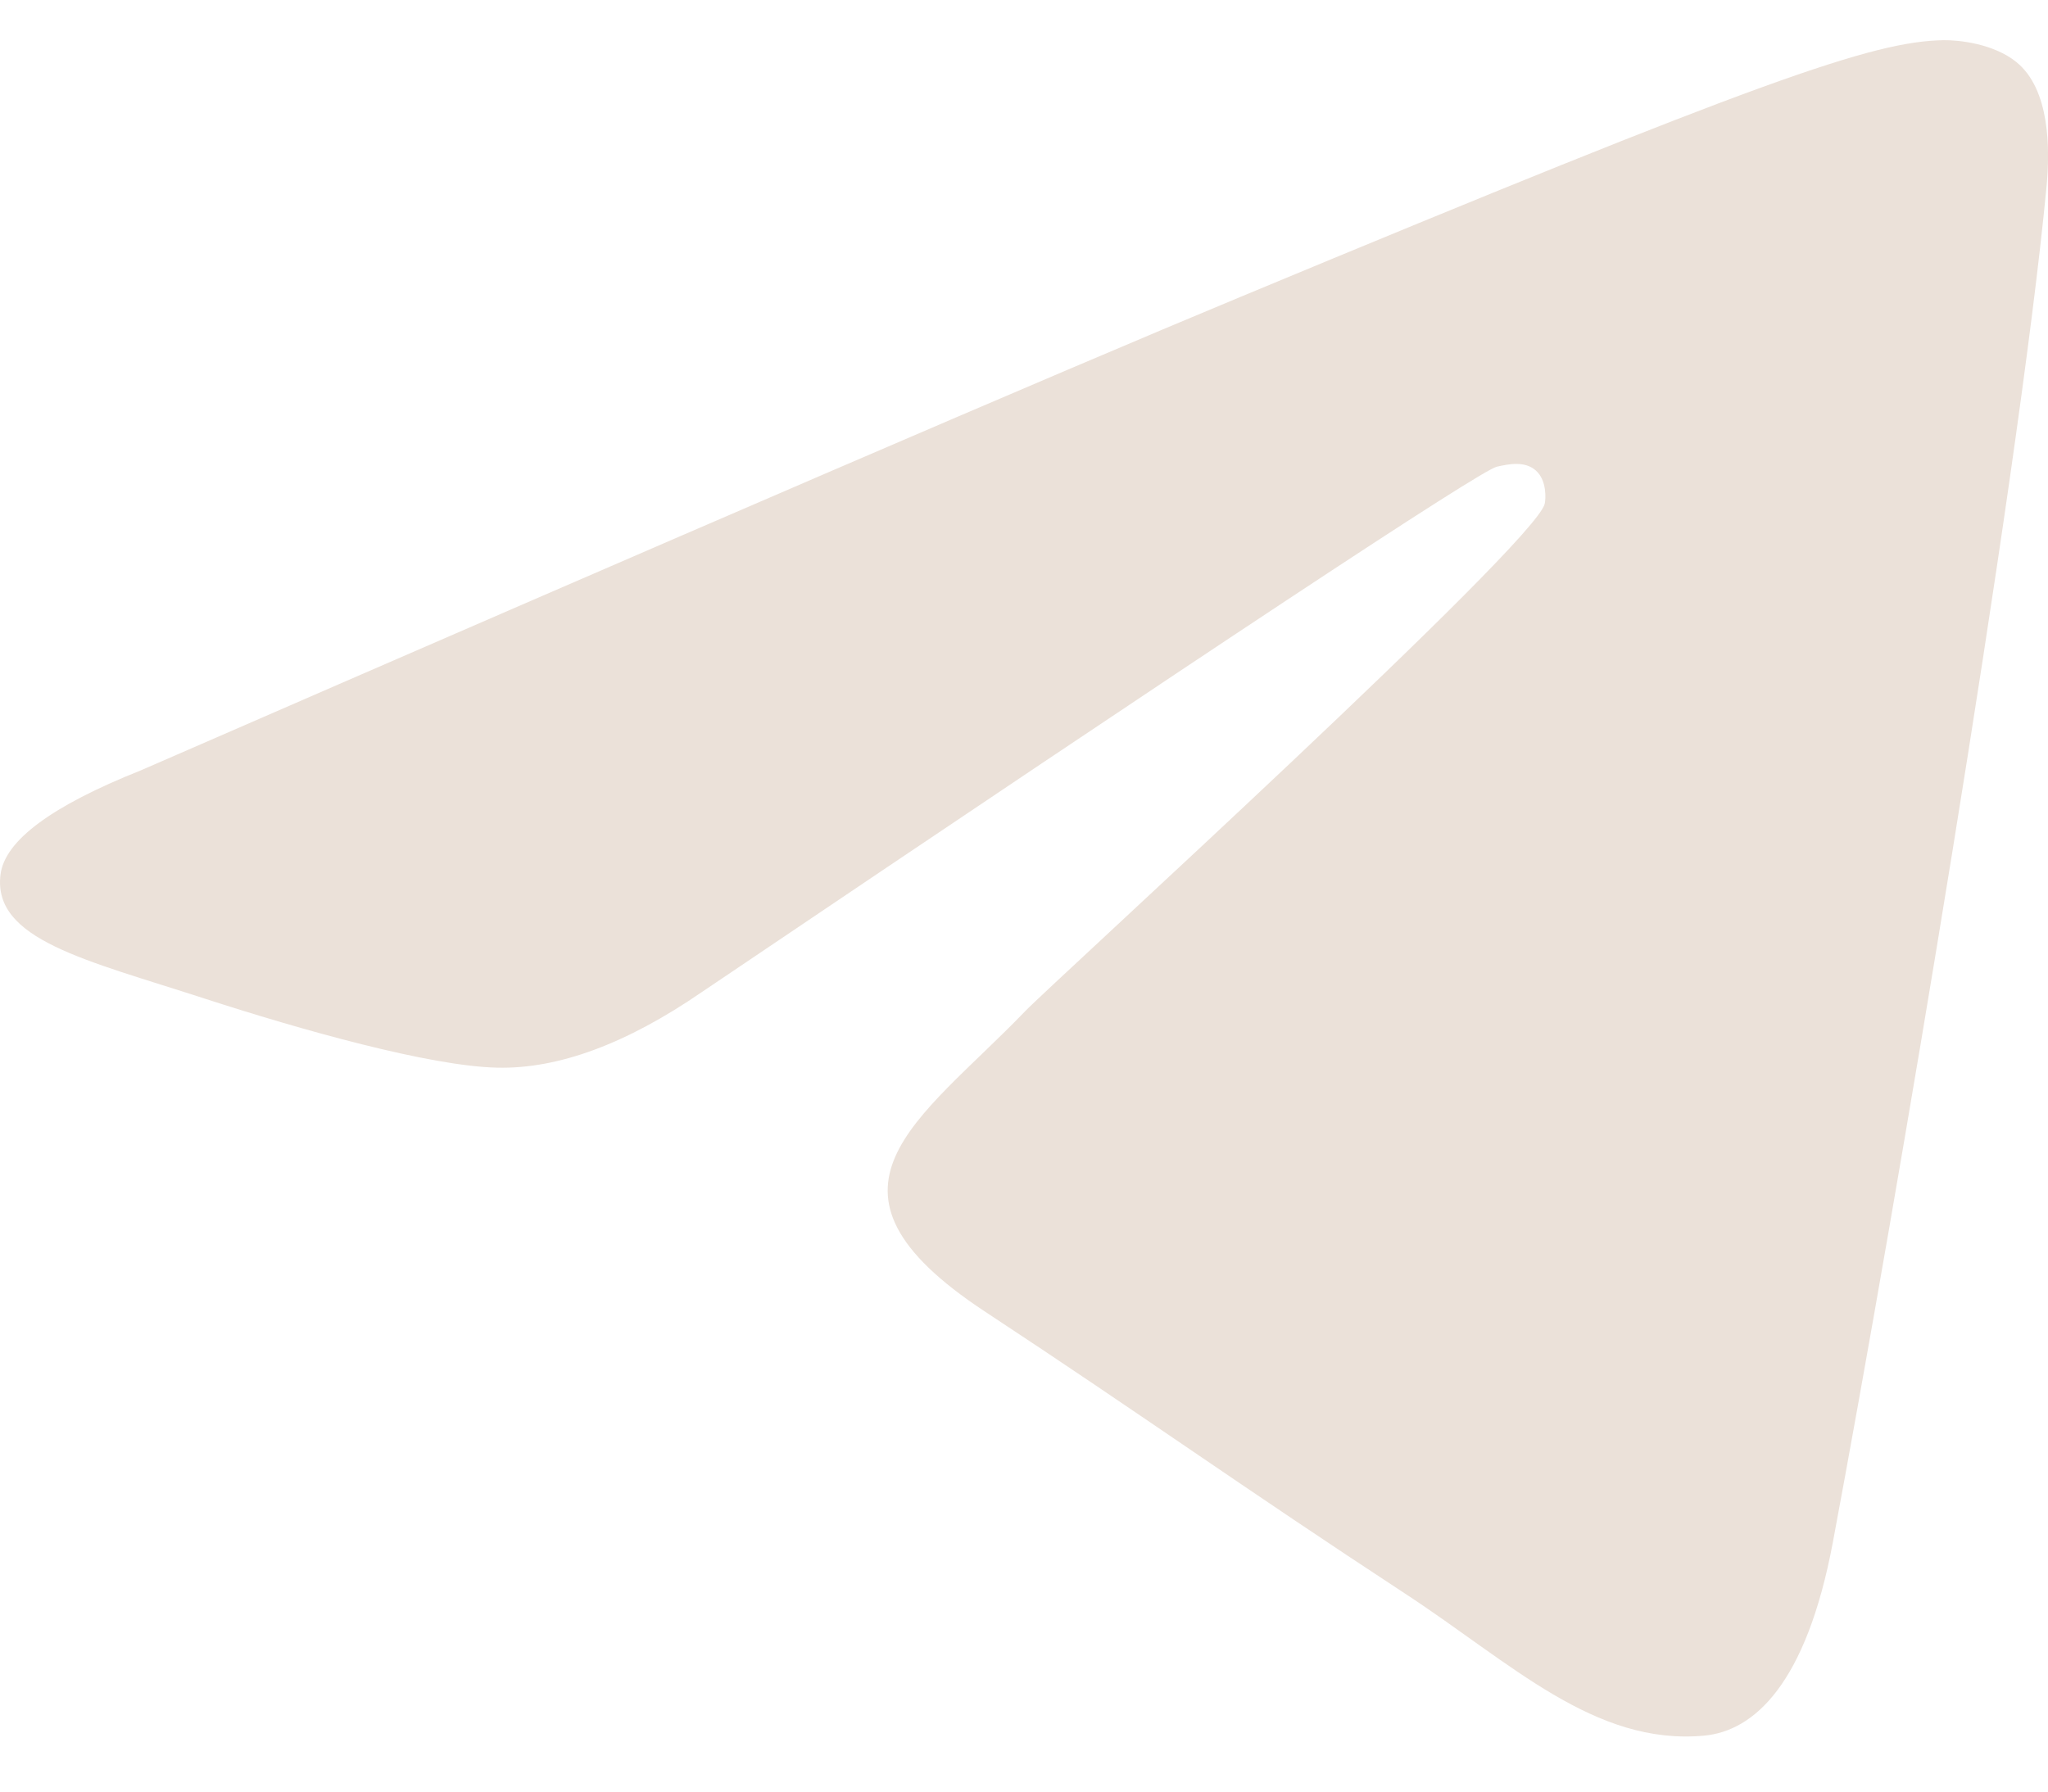<?xml version="1.0" encoding="UTF-8"?> <svg xmlns="http://www.w3.org/2000/svg" width="16" height="14" viewBox="0 0 16 14" fill="none"><path fill-rule="evenodd" clip-rule="evenodd" d="M1.1 6.02C5.393 4.15 8.256 2.916 9.689 2.321C13.779 0.619 14.629 0.324 15.183 0.314C15.305 0.312 15.577 0.342 15.753 0.485C16.015 0.698 16.017 1.159 15.988 1.464C15.766 3.793 14.807 9.444 14.319 12.053C14.112 13.156 13.706 13.527 13.312 13.563C12.457 13.641 11.808 12.997 10.979 12.454C9.683 11.605 8.951 11.076 7.692 10.247C6.238 9.288 7.181 8.762 8.01 7.901C8.227 7.676 11.995 4.248 12.068 3.937C12.077 3.898 12.085 3.753 11.999 3.677C11.913 3.6 11.786 3.626 11.694 3.647C11.564 3.677 9.494 5.045 5.482 7.753C4.894 8.157 4.362 8.354 3.885 8.343C3.359 8.332 2.347 8.046 1.595 7.802C0.673 7.502 -0.06 7.343 0.004 6.834C0.037 6.569 0.402 6.298 1.1 6.02Z" fill="#EBE1D9"></path></svg> 